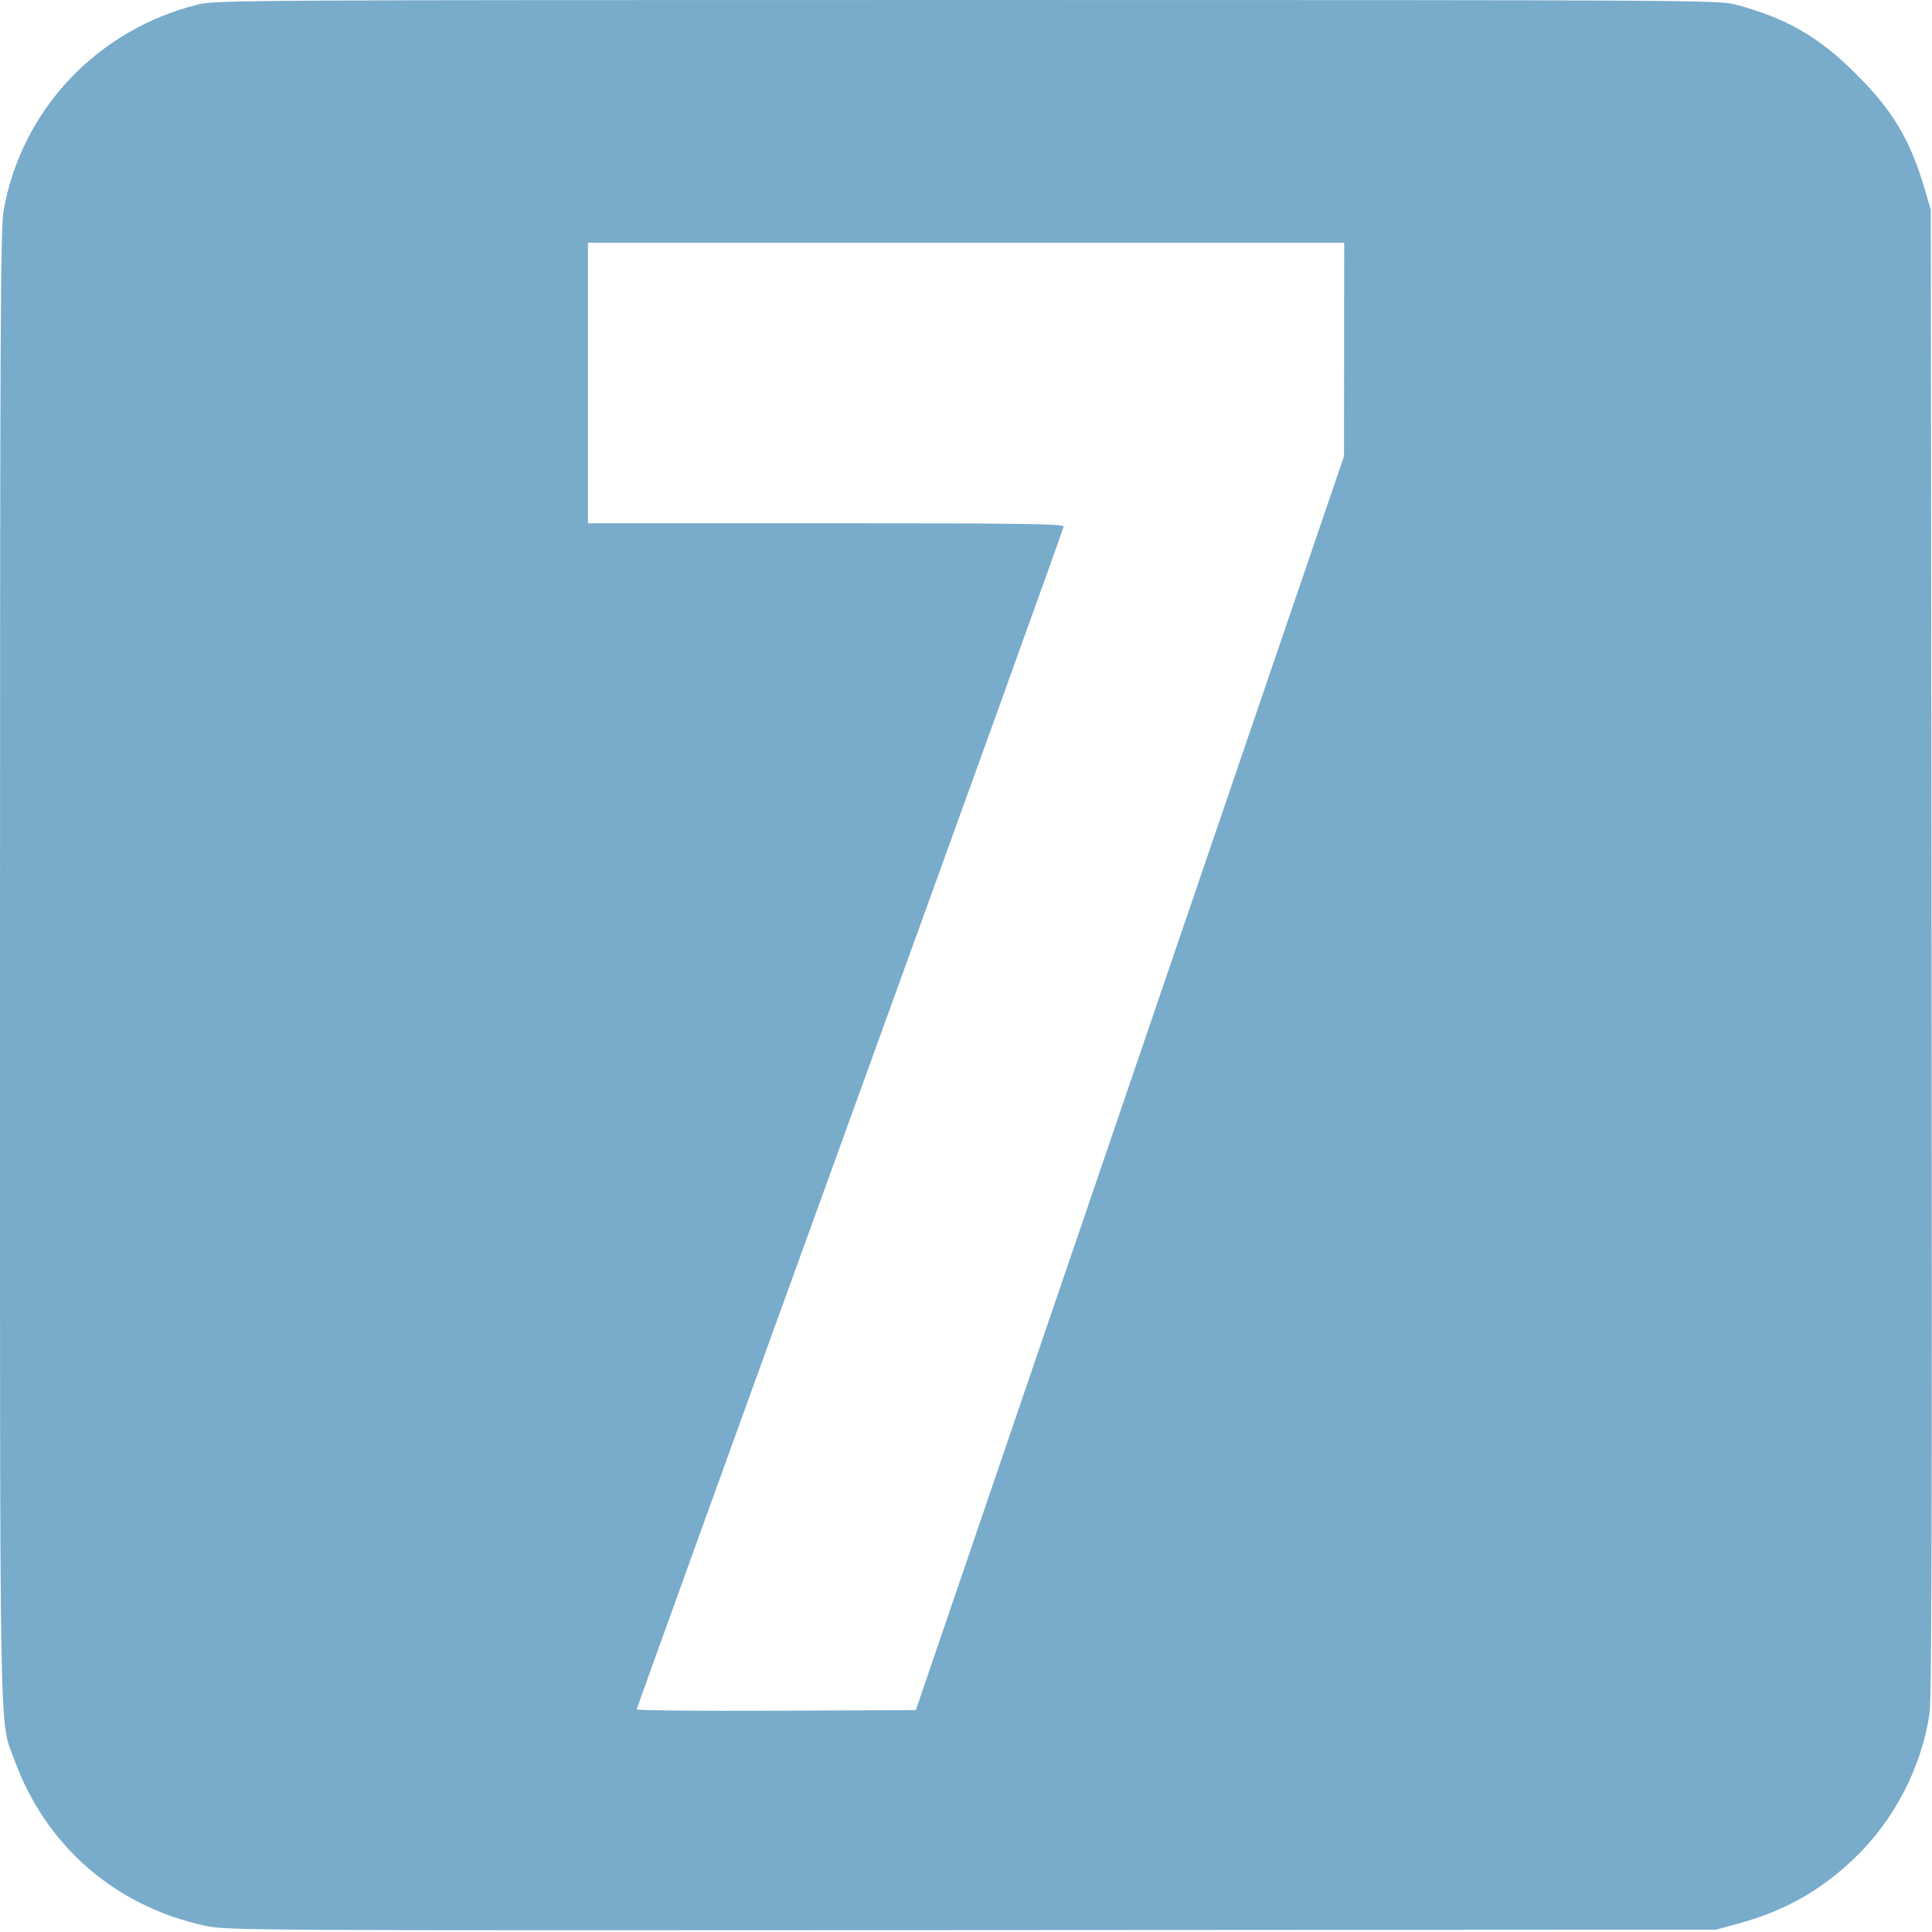 <?xml version="1.0" encoding="UTF-8" standalone="no"?>
<svg
   xmlns:dc="http://purl.org/dc/elements/1.1/"
   xmlns:cc="http://creativecommons.org/ns#"
   xmlns:rdf="http://www.w3.org/1999/02/22-rdf-syntax-ns#"
   xmlns:svg="http://www.w3.org/2000/svg"
   xmlns="http://www.w3.org/2000/svg"
   xmlns:sodipodi="http://sodipodi.sourceforge.net/DTD/sodipodi-0.dtd"
   xmlns:inkscape="http://www.inkscape.org/namespaces/inkscape"
   width="200"
   height="200"
   id="svg2"
   sodipodi:version="0.32"
   inkscape:version="1.0.2 (e86c870879, 2021-01-15, custom)"
   version="1.0"
   sodipodi:docname="Polish_tv_rating_system_7_2011 on air bug.svg"
   inkscape:output_extension="org.inkscape.output.svg.inkscape">
  <defs
     id="defs4" />
  <sodipodi:namedview
     id="base"
     pagecolor="#ffffff"
     bordercolor="#666666"
     borderopacity="1.0"
     gridtolerance="10000"
     guidetolerance="10"
     objecttolerance="10"
     inkscape:pageopacity="0.0"
     inkscape:pageshadow="2"
     inkscape:zoom="1.979899"
     inkscape:cx="73.118044"
     inkscape:cy="129.68032"
     inkscape:document-units="px"
     inkscape:current-layer="layer1"
     showgrid="false"
     inkscape:window-width="1920"
     inkscape:window-height="1017"
     inkscape:window-x="-8"
     inkscape:window-y="-8"
     inkscape:document-rotation="0"
     inkscape:window-maximized="1" />
  <g
     inkscape:label="Layer 1"
     inkscape:groupmode="layer"
     id="layer1"
     transform="translate(-124.449,-389.573)">
    <path
       style="fill:#4c8fb9;fill-opacity:0.75;stroke-width:1.017;stroke-linecap:round;stroke-linejoin:round;paint-order:stroke fill markers"
       d="m 145.79,588.945 c -9.33,-1.966 -16.579,-8.232 -19.831,-17.143 -1.608,-4.407 -1.509,1.036 -1.509,-82.35 0,-65.638 0.05,-76.235 0.371,-78.064 1.822,-10.406 9.662,-18.736 20.085,-21.341 1.831,-0.458 4.473,-0.473 79.676,-0.473 75.312,0 77.838,0.015 79.55,0.474 5.297,1.422 8.618,3.342 12.501,7.23 3.839,3.844 5.587,6.811 7.138,12.12 l 0.553,1.894 0.082,76.898 c 0.061,57.359 0.008,77.379 -0.21,78.792 -0.871,5.644 -3.685,11.048 -7.797,14.977 -3.466,3.312 -7.169,5.406 -11.836,6.695 l -2.451,0.677 -77.024,0.047 c -74.747,0.045 -77.091,0.032 -79.297,-0.432 z m 95.629,-87.245 22.162,-64.902 0.009,-11.049 0.009,-11.049 h -39.143 -39.143 v 14.521 14.521 h 24.622 c 20.267,0 24.622,0.059 24.622,0.334 0,0.184 -9.944,27.762 -22.097,61.285 -12.153,33.523 -22.097,61.045 -22.097,61.161 0,0.116 6.501,0.181 14.447,0.145 l 14.447,-0.065 z"
       id="path832" />
  </g>
</svg>
